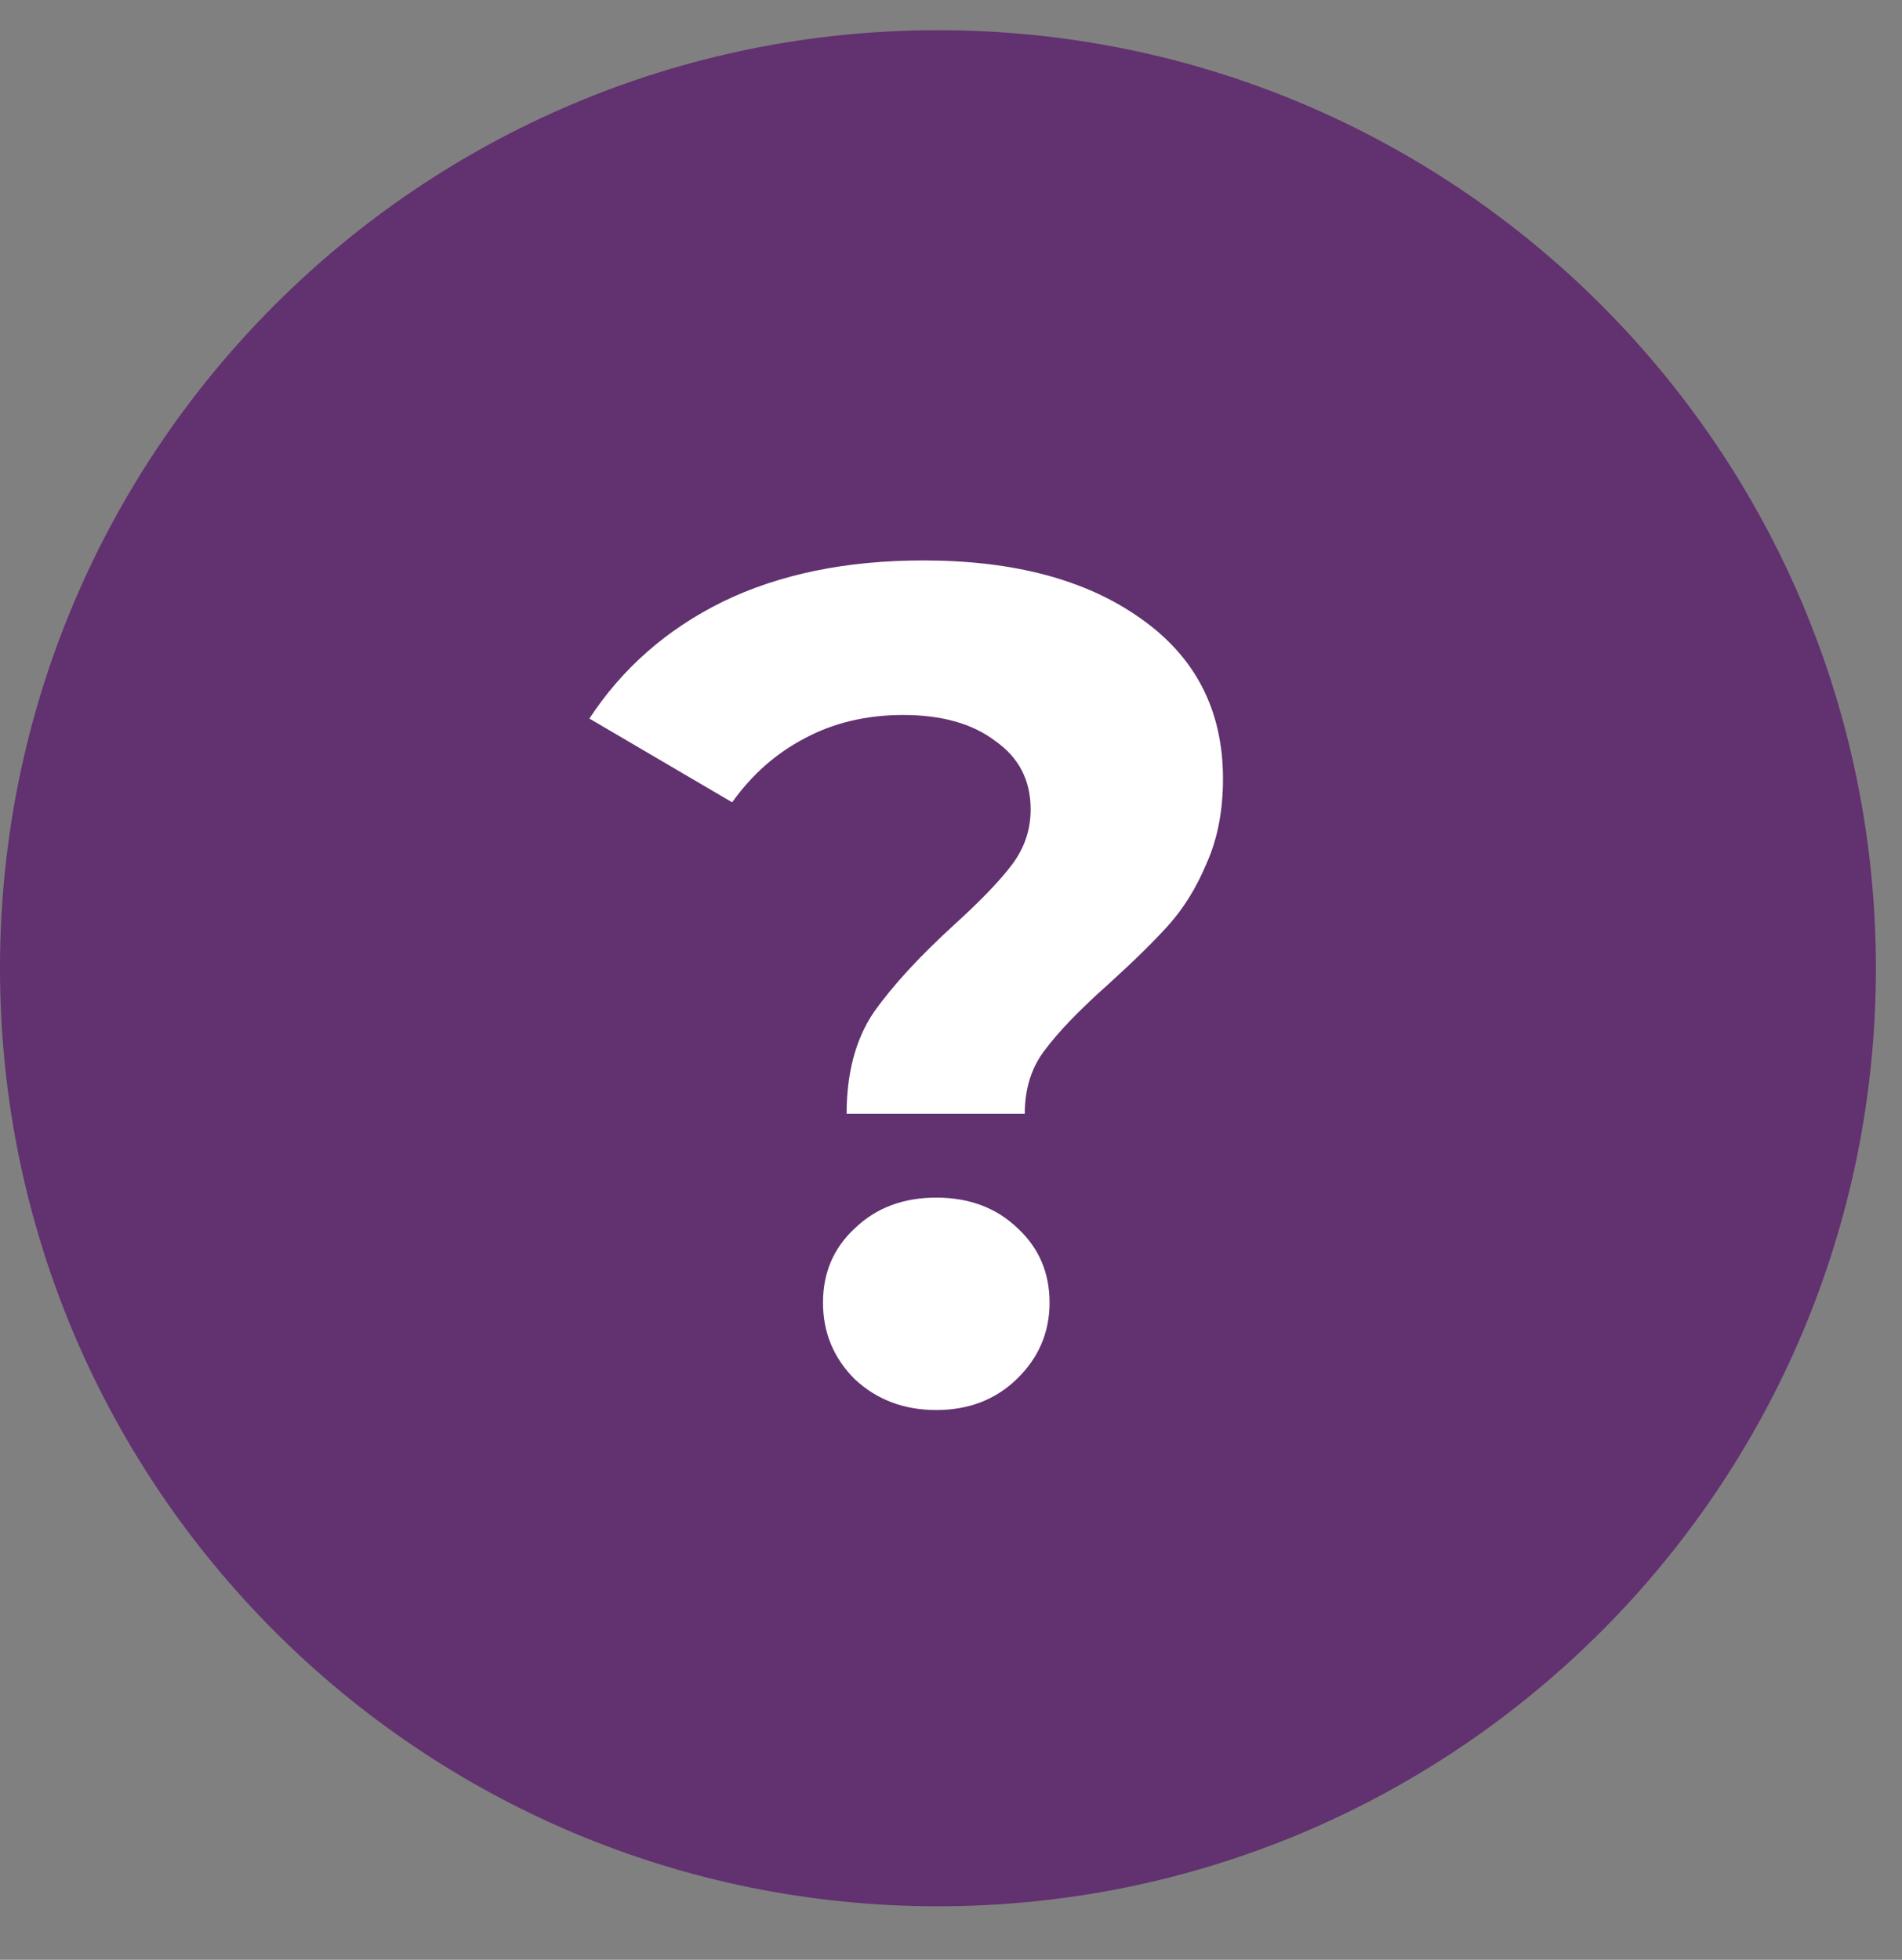 <?xml version="1.0" encoding="UTF-8"?> <svg xmlns="http://www.w3.org/2000/svg" width="33" height="34" viewBox="0 0 33 34" fill="none"><rect x="0" y="0" width="33" height="34" fill="#808080" stroke="none"/><path d="M32.547 16.798C32.547 25.785 25.261 33.071 16.274 33.071C7.286 33.071 0 25.785 0 16.798C0 7.81 7.286 0.524 16.274 0.524C25.261 0.524 32.547 7.81 32.547 16.798Z" fill="#623170"></path><path d="M14.689 19.323C14.689 18.614 14.846 18.027 15.159 17.563C15.487 17.099 15.958 16.587 16.572 16.028C17.022 15.618 17.35 15.277 17.555 15.004C17.773 14.717 17.882 14.397 17.882 14.042C17.882 13.537 17.677 13.141 17.268 12.855C16.872 12.554 16.34 12.404 15.671 12.404C15.03 12.404 14.457 12.541 13.952 12.814C13.46 13.073 13.044 13.441 12.703 13.919L10.226 12.466C10.799 11.592 11.57 10.917 12.539 10.439C13.522 9.961 14.682 9.723 16.019 9.723C17.589 9.723 18.844 10.057 19.786 10.726C20.741 11.394 21.219 12.322 21.219 13.51C21.219 14.069 21.123 14.56 20.932 14.984C20.755 15.407 20.53 15.768 20.257 16.069C19.997 16.355 19.656 16.689 19.233 17.072C18.728 17.522 18.36 17.904 18.128 18.218C17.896 18.518 17.78 18.887 17.78 19.323H14.689ZM16.244 24.462C15.685 24.462 15.214 24.284 14.832 23.929C14.463 23.561 14.279 23.117 14.279 22.599C14.279 22.08 14.463 21.65 14.832 21.309C15.2 20.954 15.671 20.777 16.244 20.777C16.818 20.777 17.288 20.954 17.657 21.309C18.025 21.65 18.21 22.08 18.21 22.599C18.21 23.117 18.019 23.561 17.637 23.929C17.268 24.284 16.804 24.462 16.244 24.462Z" fill="white"></path></svg> 